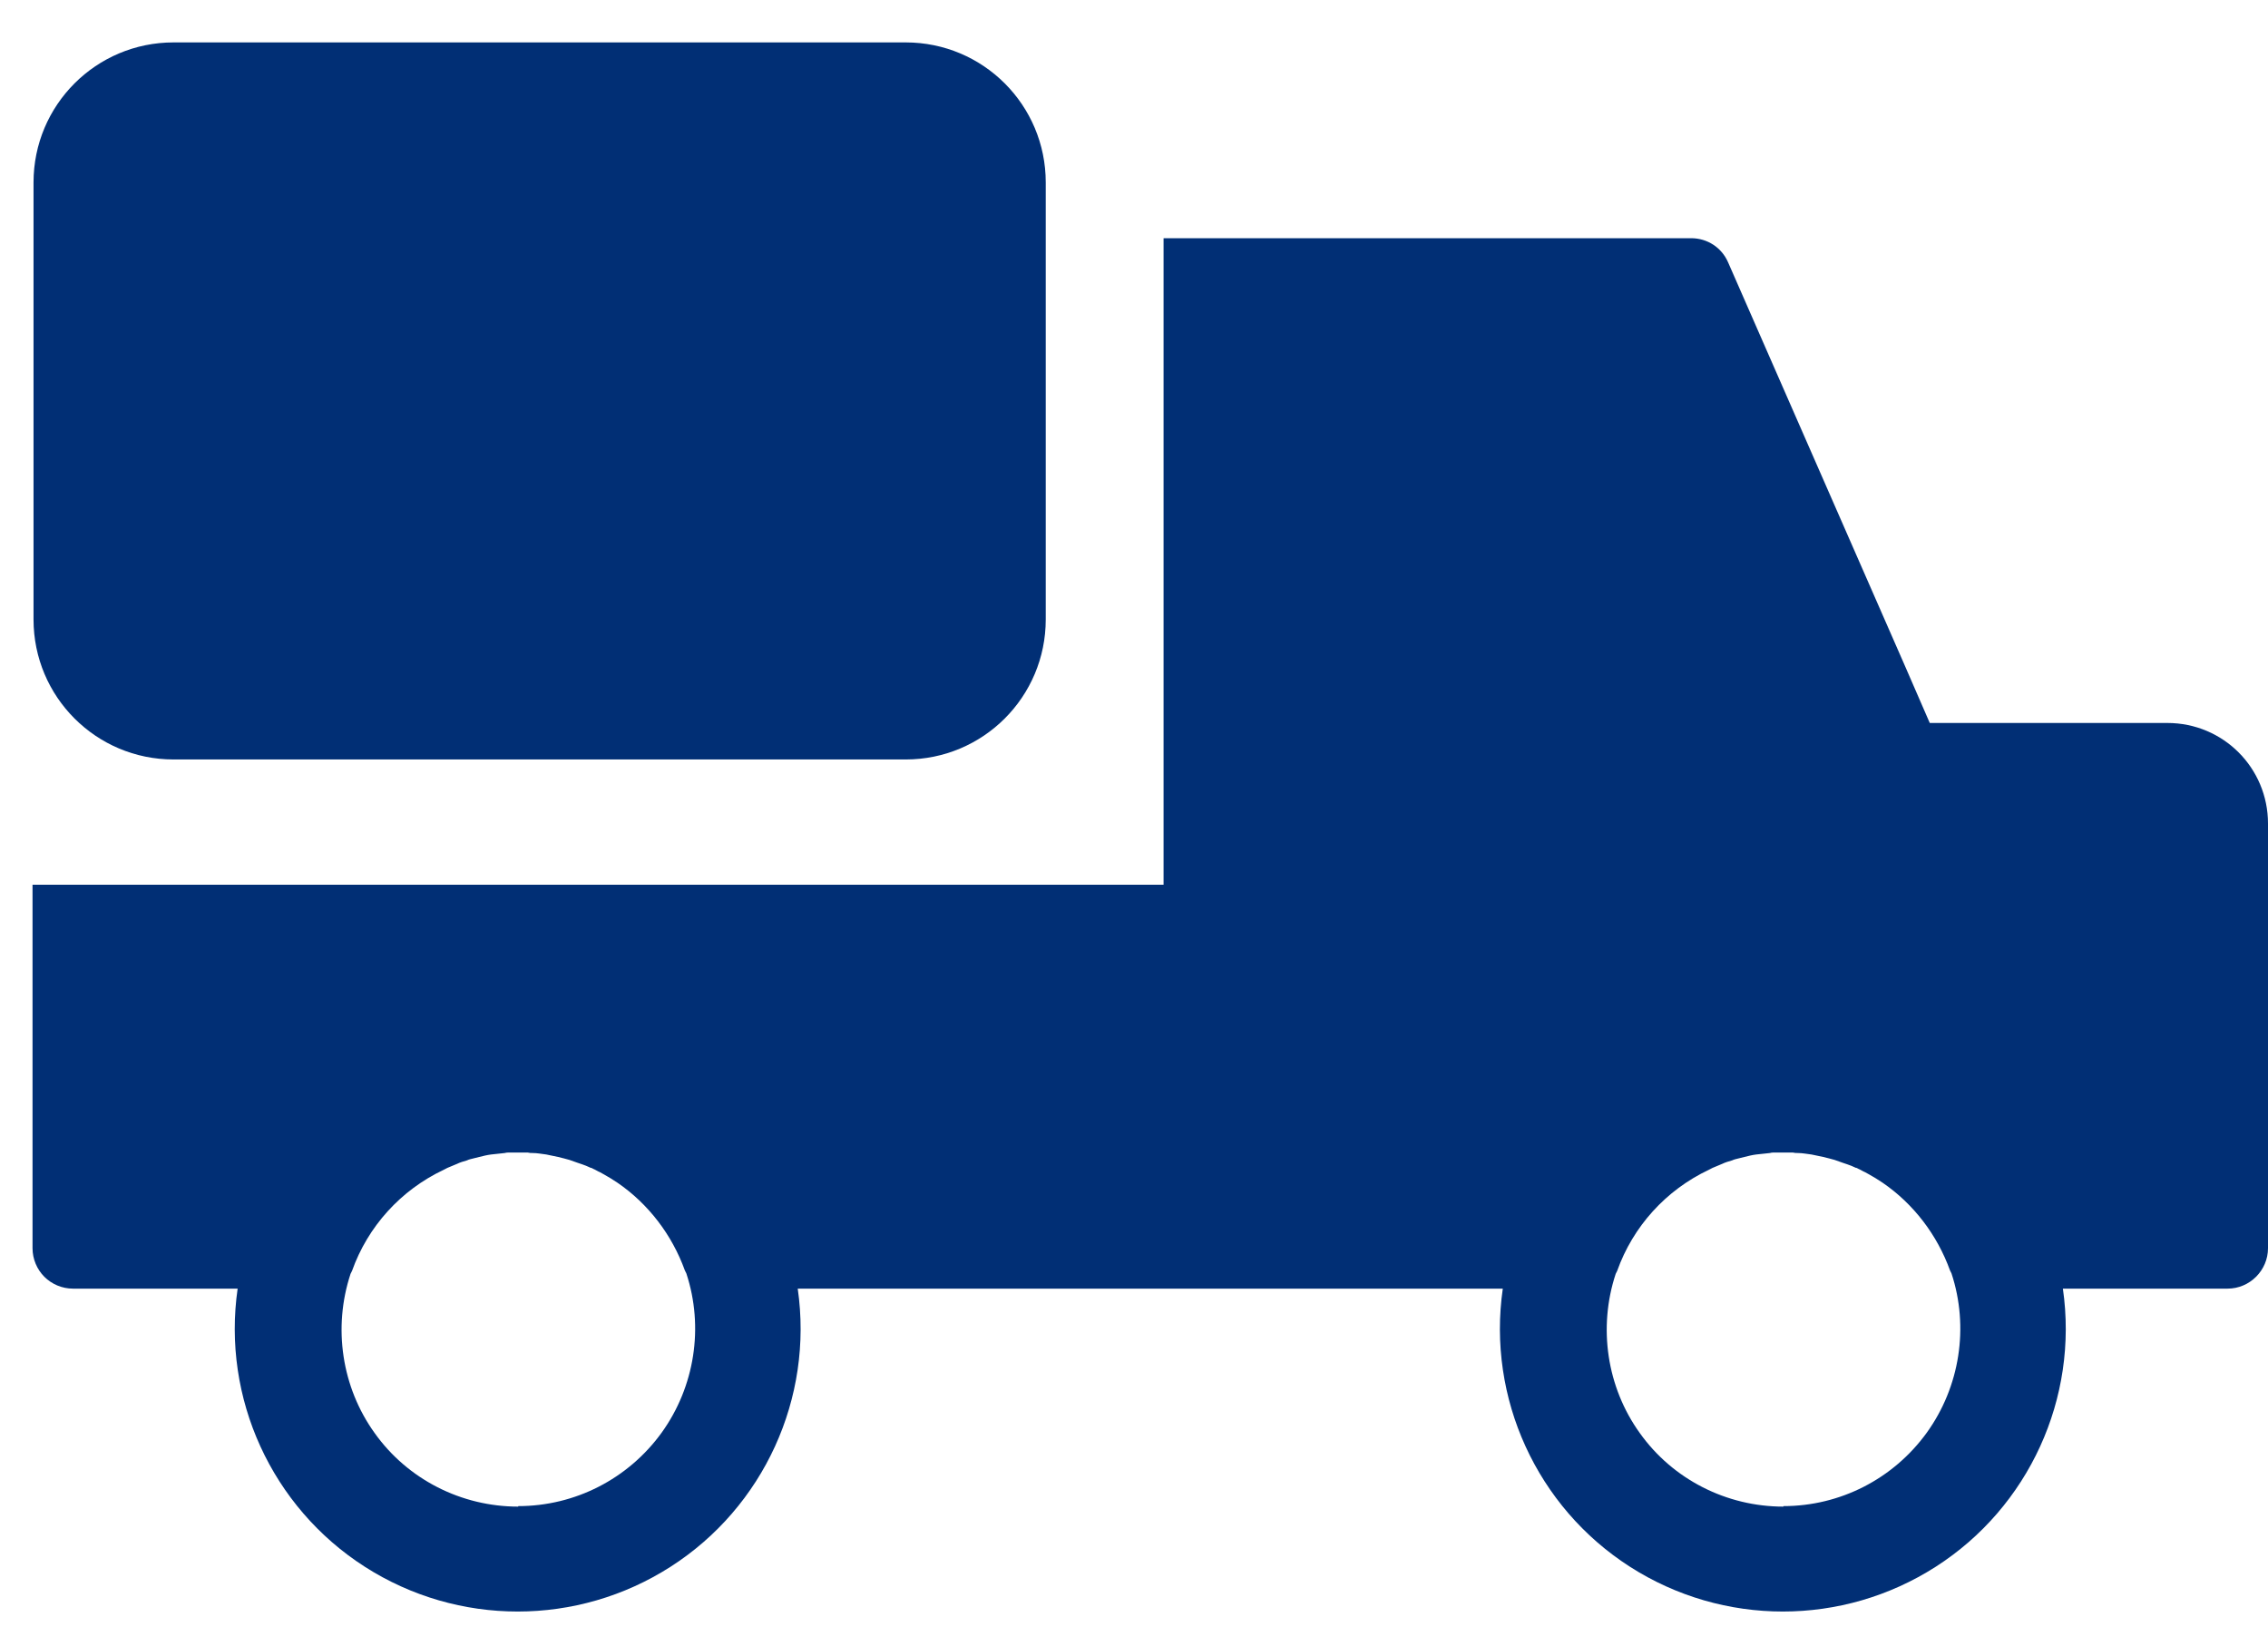 <svg version="1.2" baseProfile="tiny-ps" xmlns="http://www.w3.org/2000/svg" viewBox="0 0 46 33" width="46" height="33">
	<title>HOME</title>
	<defs>
		<clipPath clipPathUnits="userSpaceOnUse" id="cp1">
			<path d="m-710-4883h1920v5320h-1920z" />
		</clipPath>
	</defs>
	<style>
		tspan { white-space:pre }
		.s0 { fill: #012f75 } 
	</style>
	<g id="HOME" clip-path="url(#cp1)">
		<g id="6885394131582988866">
			<path id="Caminho 246" fill-rule="evenodd" class="s0" d="m43.96 14.66c1.13 0 2.04 0.91 2.04 2.04v8.61c0 0.45-0.37 0.82-0.82 0.82h-3.34c0.32 2.22-0.69 4.43-2.58 5.64c-1.89 1.21-4.31 1.21-6.2 0c-1.89-1.21-2.9-3.42-2.58-5.64h-14.3c0.32 2.22-0.69 4.43-2.58 5.64c-1.89 1.21-4.31 1.21-6.2 0c-1.89-1.21-2.9-3.42-2.58-5.64h-3.34c-0.22 0-0.43-0.09-0.58-0.24c-0.15-0.15-0.24-0.36-0.24-0.58v-7.37h22.94v-13.11h10.7c0.33 0 0.62 0.19 0.75 0.49l3.59 8.19l0.5 1.15h4.8zm-33.45 15.88c1.15 0 2.23-0.55 2.91-1.49c0.67-0.93 0.86-2.14 0.5-3.23c-0.01-0.02-0.02-0.04-0.03-0.06c-0.26-0.72-0.74-1.35-1.37-1.78c-0.05-0.03-0.09-0.06-0.14-0.09c-0.04-0.02-0.08-0.05-0.12-0.07c-0.03-0.02-0.06-0.03-0.09-0.05c-0.05-0.02-0.09-0.05-0.14-0.07c-0.02-0.01-0.03-0.02-0.05-0.02c-0.03-0.01-0.06-0.03-0.09-0.04c-0.05-0.02-0.11-0.04-0.17-0.06c-0.06-0.02-0.11-0.04-0.17-0.06c-0.04-0.01-0.08-0.02-0.11-0.03c-0.04-0.01-0.08-0.02-0.12-0.03c-0.08-0.02-0.16-0.03-0.24-0.05c-0.09-0.01-0.18-0.03-0.28-0.03c-0.03 0-0.06 0-0.1-0.01h0c-0.02 0-0.04 0-0.06 0c-0.04 0-0.08 0-0.12 0c-0.04 0-0.08 0-0.12 0c-0.02 0-0.04 0-0.06 0h0c-0.03 0-0.07 0-0.1 0.01c-0.09 0.01-0.19 0.02-0.28 0.03c-0.08 0.01-0.16 0.03-0.24 0.05c-0.04 0.01-0.08 0.02-0.12 0.03c-0.04 0.01-0.09 0.02-0.13 0.04c-0.07 0.02-0.14 0.04-0.2 0.07c-0.04 0.02-0.08 0.03-0.12 0.05c-0.05 0.02-0.1 0.04-0.15 0.07c-0.87 0.41-1.54 1.15-1.86 2.05c-0.01 0.02-0.02 0.04-0.03 0.06c-0.36 1.09-0.18 2.3 0.49 3.23c0.67 0.94 1.76 1.49 2.91 1.49zm25.66 0c1.15 0 2.23-0.55 2.91-1.49c0.67-0.93 0.86-2.14 0.5-3.23c-0.01-0.02-0.02-0.04-0.03-0.06c-0.26-0.72-0.74-1.35-1.37-1.78c-0.05-0.03-0.09-0.06-0.14-0.09c-0.04-0.02-0.08-0.05-0.12-0.07c-0.03-0.02-0.06-0.03-0.09-0.05c-0.05-0.02-0.09-0.05-0.14-0.07c-0.02-0.01-0.03-0.02-0.05-0.02c-0.03-0.01-0.06-0.03-0.09-0.04c-0.05-0.02-0.11-0.04-0.17-0.06c-0.06-0.02-0.11-0.04-0.17-0.06c-0.04-0.01-0.08-0.02-0.11-0.03c-0.04-0.01-0.08-0.02-0.12-0.03c-0.08-0.02-0.16-0.03-0.24-0.05c-0.09-0.01-0.18-0.03-0.28-0.03c-0.03 0-0.06 0-0.1-0.01h0c-0.02 0-0.04 0-0.06 0c-0.04 0-0.08 0-0.12 0c-0.04 0-0.08 0-0.12 0c-0.02 0-0.04 0-0.06 0h0c-0.03 0-0.07 0-0.1 0.01c-0.09 0.01-0.19 0.02-0.28 0.03c-0.08 0.01-0.16 0.03-0.24 0.05c-0.04 0.01-0.08 0.02-0.12 0.03c-0.04 0.01-0.09 0.02-0.13 0.04c-0.07 0.02-0.14 0.04-0.2 0.07c-0.04 0.02-0.08 0.03-0.12 0.05c-0.05 0.02-0.1 0.04-0.15 0.07c-0.87 0.41-1.54 1.15-1.86 2.05c-0.01 0.02-0.02 0.04-0.03 0.06c-0.36 1.09-0.18 2.3 0.49 3.23c0.67 0.94 1.76 1.49 2.91 1.49z" />
			<path id="Retângulo 133" class="s0" d="m0.68 3.7c0-1.57 1.27-2.84 2.84-2.84h14.85c1.57 0 2.84 1.27 2.84 2.84v8.86c0 1.57-1.27 2.84-2.84 2.84h-14.85c-1.57 0-2.84-1.27-2.84-2.84v-8.86z" />
		</g>
	</g>
</svg>